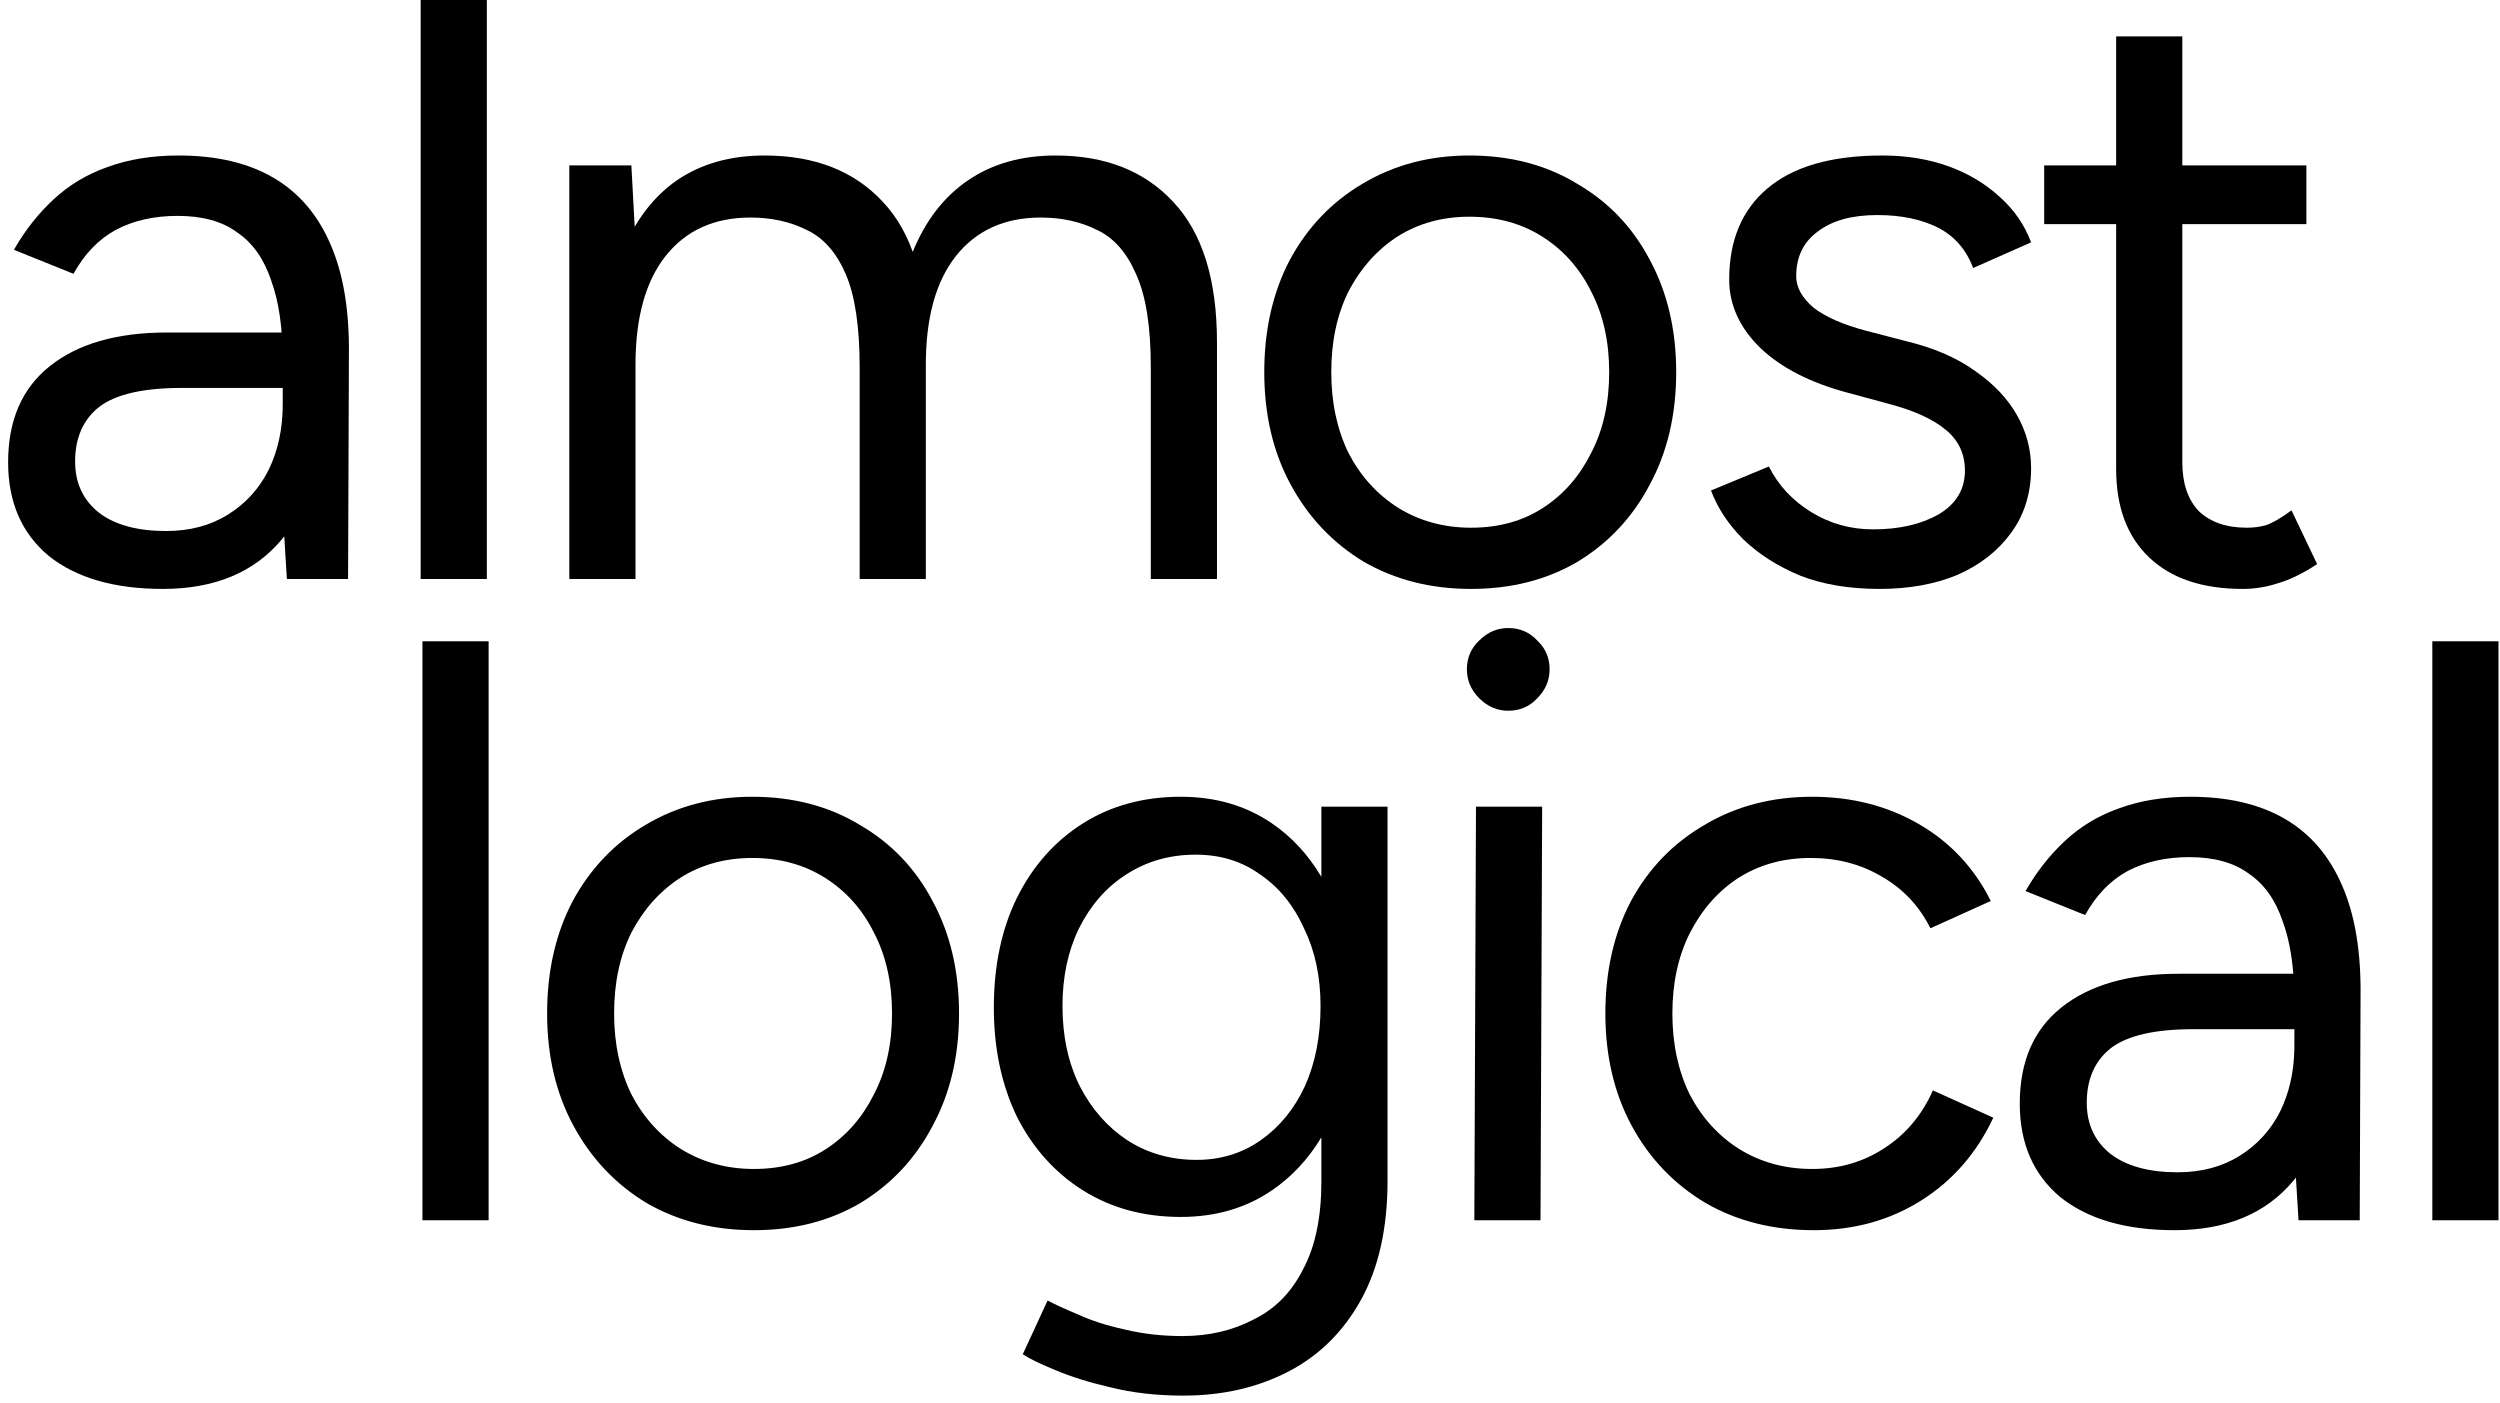 <svg width="269" height="151" viewBox="0 0 269 151" fill="none" xmlns="http://www.w3.org/2000/svg">
<path d="M241.314 63.368C236.982 63.368 233.63 62.241 231.257 59.986C228.883 57.731 227.697 54.557 227.697 50.463V3.916H234.817V49.751C234.817 52.006 235.41 53.756 236.597 55.002C237.843 56.189 239.563 56.782 241.759 56.782C242.471 56.782 243.153 56.693 243.806 56.515C244.518 56.278 245.437 55.744 246.565 54.913L249.324 60.698C247.781 61.707 246.387 62.389 245.141 62.745C243.895 63.16 242.619 63.368 241.314 63.368ZM219.954 24.119V17.8H248.167V24.119H219.954Z" fill="black"/>
<path d="M202.259 63.368C198.995 63.368 196.147 62.893 193.715 61.944C191.282 60.935 189.235 59.63 187.574 58.028C185.972 56.426 184.815 54.676 184.103 52.777L190.333 50.196C191.341 52.213 192.854 53.845 194.872 55.091C196.889 56.337 199.114 56.96 201.547 56.96C204.335 56.96 206.679 56.426 208.578 55.358C210.476 54.231 211.426 52.658 211.426 50.641C211.426 48.802 210.714 47.318 209.29 46.191C207.925 45.064 205.878 44.144 203.149 43.432L198.877 42.275C194.842 41.207 191.697 39.605 189.443 37.469C187.188 35.274 186.061 32.811 186.061 30.082C186.061 25.869 187.425 22.606 190.155 20.292C192.943 17.919 197.067 16.732 202.526 16.732C205.136 16.732 207.51 17.118 209.646 17.889C211.782 18.66 213.621 19.758 215.164 21.182C216.706 22.547 217.834 24.178 218.546 26.077L212.316 28.836C211.544 26.819 210.269 25.365 208.489 24.475C206.709 23.585 204.543 23.14 201.992 23.14C199.262 23.14 197.126 23.733 195.584 24.92C194.041 26.047 193.27 27.649 193.27 29.726C193.27 30.913 193.893 32.04 195.139 33.108C196.444 34.117 198.343 34.947 200.835 35.6L205.285 36.757C208.192 37.469 210.625 38.537 212.583 39.961C214.541 41.326 216.024 42.898 217.033 44.678C218.041 46.458 218.546 48.357 218.546 50.374C218.546 53.044 217.834 55.358 216.41 57.316C214.986 59.274 213.057 60.787 210.625 61.855C208.192 62.864 205.403 63.368 202.259 63.368Z" fill="black"/>
<path d="M158.286 63.368C153.954 63.368 150.098 62.389 146.716 60.431C143.393 58.414 140.782 55.655 138.884 52.154C136.985 48.653 136.036 44.619 136.036 40.05C136.036 35.481 136.955 31.447 138.795 27.946C140.693 24.445 143.304 21.716 146.627 19.758C150.009 17.741 153.836 16.732 158.108 16.732C162.498 16.732 166.355 17.741 169.678 19.758C173.06 21.716 175.67 24.445 177.51 27.946C179.408 31.447 180.358 35.481 180.358 40.05C180.358 44.619 179.408 48.653 177.51 52.154C175.67 55.655 173.089 58.414 169.767 60.431C166.444 62.389 162.617 63.368 158.286 63.368ZM158.286 56.782C161.252 56.782 163.833 56.07 166.029 54.646C168.224 53.222 169.945 51.264 171.191 48.772C172.496 46.28 173.149 43.373 173.149 40.05C173.149 36.727 172.496 33.82 171.191 31.328C169.945 28.836 168.194 26.878 165.94 25.454C163.685 24.03 161.074 23.318 158.108 23.318C155.2 23.318 152.619 24.03 150.365 25.454C148.169 26.878 146.419 28.836 145.114 31.328C143.868 33.82 143.245 36.727 143.245 40.05C143.245 43.313 143.868 46.221 145.114 48.772C146.419 51.264 148.199 53.222 150.454 54.646C152.768 56.07 155.378 56.782 158.286 56.782Z" fill="black"/>
<path d="M61.26 62.3V17.8H67.935L68.38 25.988V62.3H61.26ZM92.499 62.3V39.516L99.619 36.846V62.3H92.499ZM123.827 62.3V39.516L130.947 36.846V62.3H123.827ZM92.499 39.516C92.499 35.125 91.994 31.773 90.986 29.459C89.977 27.145 88.583 25.573 86.803 24.742C85.023 23.852 83.005 23.407 80.751 23.407C76.835 23.407 73.779 24.801 71.584 27.59C69.448 30.319 68.38 34.206 68.38 39.249H64.909C64.909 34.562 65.591 30.527 66.956 27.145C68.32 23.763 70.278 21.182 72.83 19.402C75.44 17.622 78.585 16.732 82.264 16.732C87.663 16.732 91.905 18.393 94.991 21.716C98.135 25.039 99.678 30.082 99.619 36.846L92.499 39.516ZM123.827 39.516C123.827 35.125 123.293 31.773 122.225 29.459C121.216 27.145 119.822 25.573 118.042 24.742C116.262 23.852 114.244 23.407 111.99 23.407C108.074 23.407 105.018 24.801 102.823 27.59C100.687 30.319 99.619 34.206 99.619 39.249H96.148C96.148 34.562 96.83 30.527 98.195 27.145C99.559 23.763 101.547 21.182 104.158 19.402C106.768 17.622 109.913 16.732 113.592 16.732C118.932 16.732 123.144 18.393 126.23 21.716C129.374 25.039 130.947 30.082 130.947 36.846L123.827 39.516Z" fill="black"/>
<path d="M45.264 62.3V0H52.384V62.3H45.264Z" fill="black"/>
<path d="M30.867 62.3L30.422 55.002V38.804C30.422 35.303 30.006 32.426 29.176 30.171C28.404 27.857 27.188 26.136 25.527 25.009C23.925 23.822 21.789 23.229 19.119 23.229C16.567 23.229 14.342 23.733 12.444 24.742C10.604 25.751 9.091 27.323 7.905 29.459L1.497 26.878C2.683 24.801 4.107 22.992 5.769 21.449C7.43 19.906 9.358 18.749 11.554 17.978C13.808 17.147 16.36 16.732 19.208 16.732C23.302 16.732 26.713 17.533 29.443 19.135C32.172 20.737 34.219 23.14 35.584 26.344C36.948 29.489 37.601 33.434 37.542 38.181L37.453 62.3H30.867ZM17.517 63.368C12.295 63.368 8.201 62.181 5.235 59.808C2.327 57.375 0.874 54.023 0.874 49.751C0.874 45.242 2.357 41.8 5.324 39.427C8.35 36.994 12.562 35.778 17.962 35.778H30.689V41.741H19.564C15.41 41.741 12.444 42.423 10.664 43.788C8.943 45.153 8.083 47.111 8.083 49.662C8.083 51.976 8.943 53.815 10.664 55.18C12.384 56.485 14.787 57.138 17.873 57.138C20.424 57.138 22.649 56.545 24.548 55.358C26.446 54.171 27.9 52.569 28.909 50.552C29.917 48.475 30.422 46.132 30.422 43.521H34.783C34.783 49.573 33.299 54.409 30.333 58.028C27.366 61.588 23.094 63.368 17.517 63.368Z" fill="black"/>
<path d="M127.05 85.731C130.788 85.731 134.051 86.681 136.84 88.58C138.992 90.045 140.771 91.97 142.181 94.353V86.8H149.3V127.027C149.3 132.13 148.351 136.402 146.452 139.844C144.554 143.285 141.943 145.866 138.62 147.587C135.298 149.307 131.53 150.168 127.318 150.168C124.47 150.168 121.859 149.871 119.486 149.277C117.172 148.743 115.184 148.12 113.523 147.408C111.921 146.756 110.763 146.192 110.051 145.718L112.722 139.933C113.493 140.348 114.591 140.852 116.015 141.445C117.439 142.098 119.1 142.633 120.998 143.048C122.956 143.523 125.033 143.76 127.229 143.76C130.077 143.76 132.628 143.166 134.882 141.979C137.196 140.852 138.977 139.043 140.223 136.551C141.528 134.118 142.181 130.973 142.181 127.116V122.374C140.771 124.722 138.992 126.631 136.84 128.096C134.051 129.994 130.788 130.943 127.05 130.943C123.075 130.943 119.574 129.994 116.548 128.096C113.522 126.197 111.149 123.557 109.428 120.175C107.767 116.734 106.937 112.817 106.937 108.427C106.937 103.918 107.767 99.972 109.428 96.59C111.149 93.149 113.522 90.479 116.548 88.58C119.574 86.681 123.075 85.731 127.05 85.731ZM80.942 85.731C85.332 85.731 89.189 86.74 92.512 88.758C95.894 90.716 98.504 93.445 100.343 96.945C102.242 100.446 103.192 104.481 103.192 109.05C103.192 113.618 102.242 117.653 100.343 121.153C98.504 124.654 95.923 127.413 92.601 129.431C89.278 131.389 85.451 132.368 81.119 132.368C76.788 132.368 72.931 131.389 69.549 129.431C66.227 127.413 63.616 124.654 61.717 121.153C59.819 117.653 58.869 113.618 58.869 109.05C58.869 104.481 59.789 100.446 61.628 96.945C63.527 93.445 66.138 90.716 69.46 88.758C72.842 86.74 76.67 85.731 80.942 85.731ZM194.988 85.731C199.259 85.731 203.086 86.711 206.468 88.669C209.85 90.627 212.431 93.385 214.211 96.945L207.714 99.883C206.527 97.51 204.807 95.67 202.552 94.364C200.298 93 197.717 92.317 194.81 92.317C191.902 92.317 189.321 93.03 187.067 94.454C184.871 95.878 183.121 97.866 181.816 100.417C180.57 102.909 179.947 105.787 179.947 109.05C179.947 112.313 180.57 115.22 181.816 117.771C183.121 120.263 184.901 122.222 187.156 123.646C189.47 125.069 192.08 125.781 194.988 125.781C197.895 125.781 200.476 125.04 202.731 123.557C205.044 122.073 206.795 119.997 207.982 117.327L214.479 120.264C212.699 124.061 210.118 127.028 206.736 129.164C203.354 131.3 199.497 132.368 195.165 132.368C190.775 132.368 186.888 131.389 183.506 129.431C180.124 127.413 177.484 124.654 175.585 121.153C173.687 117.653 172.738 113.618 172.738 109.05C172.738 104.481 173.657 100.446 175.496 96.945C177.395 93.445 180.035 90.716 183.417 88.758C186.799 86.74 190.656 85.731 194.988 85.731ZM235.661 85.731C239.755 85.731 243.167 86.533 245.897 88.135C248.626 89.737 250.673 92.14 252.037 95.344C253.402 98.488 254.055 102.434 253.995 107.181L253.906 131.3H247.321L247.04 126.709C246.957 126.816 246.872 126.922 246.786 127.027C243.82 130.587 239.548 132.368 233.971 132.368C228.75 132.368 224.655 131.181 221.689 128.808C218.781 126.375 217.327 123.023 217.327 118.751C217.327 114.242 218.811 110.8 221.778 108.427C224.804 105.994 229.016 104.777 234.415 104.777H246.76C246.584 102.607 246.208 100.739 245.63 99.171C244.859 96.857 243.642 95.136 241.981 94.009C240.379 92.822 238.243 92.228 235.573 92.228C233.021 92.228 230.796 92.733 228.898 93.741C227.058 94.75 225.545 96.323 224.359 98.459L217.95 95.878C219.137 93.801 220.562 91.991 222.223 90.448C223.884 88.906 225.813 87.749 228.008 86.978C230.263 86.147 232.814 85.731 235.661 85.731ZM52.575 131.3H45.455V69H52.575V131.3ZM165.758 131.3H158.638L158.816 86.8H165.936L165.758 131.3ZM268.838 131.3H261.718V69H268.838V131.3ZM236.018 110.74C231.864 110.74 228.897 111.423 227.117 112.788C225.397 114.153 224.536 116.111 224.536 118.662C224.536 120.976 225.397 122.815 227.117 124.18C228.838 125.485 231.241 126.138 234.326 126.138C236.878 126.138 239.104 125.544 241.002 124.357C242.901 123.171 244.354 121.569 245.363 119.552C246.308 117.605 246.81 115.423 246.869 113.007L246.876 112.521V110.74H236.018ZM80.942 92.317C78.034 92.317 75.453 93.03 73.198 94.454C71.003 95.878 69.253 97.836 67.948 100.328C66.702 102.82 66.078 105.727 66.078 109.05C66.078 112.313 66.702 115.22 67.948 117.771C69.253 120.263 71.033 122.222 73.287 123.646C75.601 125.069 78.212 125.781 81.119 125.781C84.086 125.781 86.667 125.07 88.862 123.646C91.058 122.222 92.779 120.263 94.025 117.771C95.33 115.28 95.983 112.372 95.983 109.05C95.983 105.727 95.33 102.82 94.025 100.328C92.779 97.836 91.028 95.878 88.774 94.454C86.519 93.03 83.908 92.317 80.942 92.317ZM128.653 91.962C125.864 91.962 123.371 92.674 121.176 94.098C119.04 95.462 117.35 97.391 116.104 99.883C114.917 102.315 114.323 105.104 114.323 108.249C114.324 111.512 114.947 114.39 116.193 116.882C117.439 119.314 119.13 121.243 121.266 122.667C123.461 124.091 125.953 124.803 128.741 124.803C131.352 124.803 133.667 124.091 135.684 122.667C137.701 121.243 139.273 119.314 140.401 116.882C141.528 114.39 142.091 111.512 142.091 108.249C142.091 105.104 141.498 102.315 140.312 99.883C139.184 97.391 137.611 95.462 135.594 94.098C133.636 92.674 131.322 91.962 128.653 91.962ZM162.286 67.576C163.532 67.576 164.571 68.021 165.402 68.911C166.291 69.742 166.737 70.78 166.737 72.025C166.737 73.212 166.292 74.251 165.402 75.141C164.571 76.031 163.532 76.476 162.286 76.476C161.1 76.475 160.062 76.03 159.172 75.141C158.282 74.251 157.837 73.212 157.837 72.025C157.837 70.779 158.282 69.742 159.172 68.911C160.062 68.021 161.1 67.576 162.286 67.576Z" fill="black"/>
</svg>
